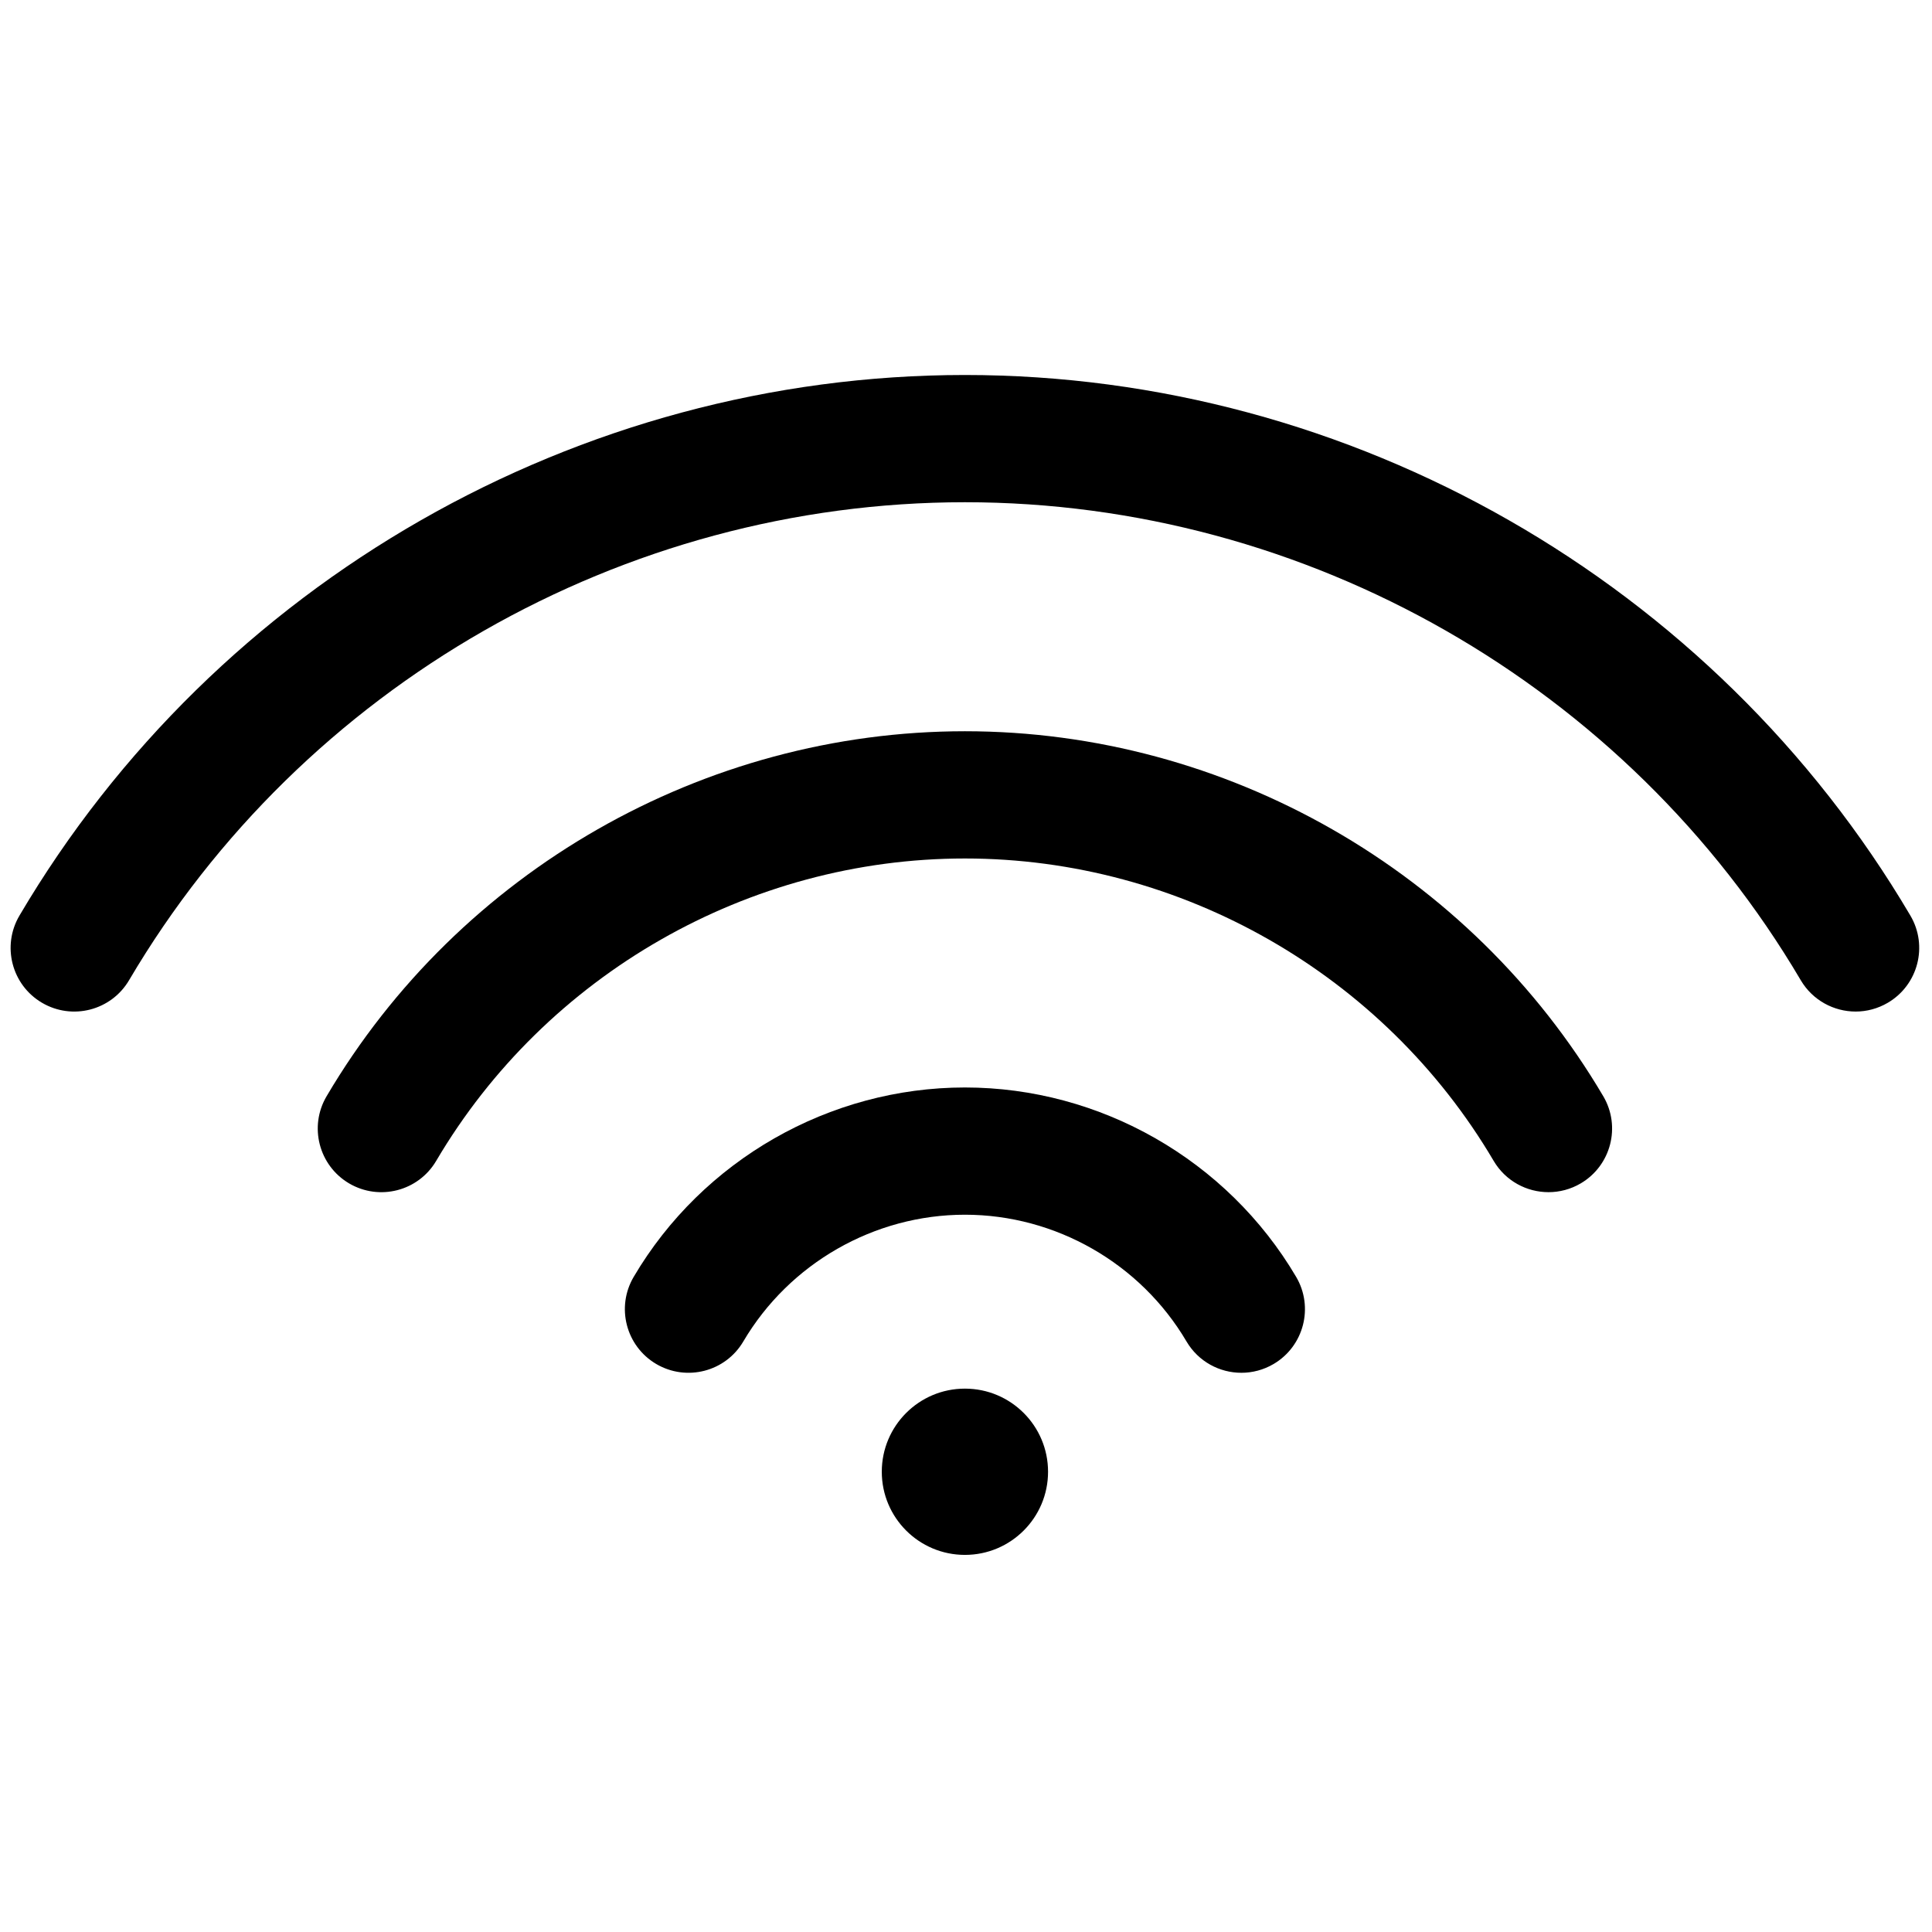 <svg xmlns="http://www.w3.org/2000/svg" xmlns:xlink="http://www.w3.org/1999/xlink" version="1.1" width="256" height="256" viewBox="0 0 256 256" xml:space="preserve">

<defs>
</defs>
<g style="stroke: none; stroke-width: 0; stroke-dasharray: none; stroke-linecap: butt; stroke-linejoin: miter; stroke-miterlimit: 10; fill: none; fill-rule: nonzero; opacity: 1;" transform="translate(1.407 1.407) scale(2.81 2.81)" >
	<path d="M 87.002 47.199 c -1.027 0 -2.028 -0.528 -2.588 -1.477 C 76.221 31.818 61.118 23.182 45 23.182 c -16.117 0 -31.221 8.637 -39.415 22.54 c -0.841 1.427 -2.678 1.903 -4.108 1.061 c -1.427 -0.841 -1.902 -2.68 -1.061 -4.108 C 9.684 26.95 26.768 17.182 45 17.182 c 18.233 0 35.316 9.768 44.584 25.493 c 0.841 1.428 0.365 3.267 -1.062 4.108 C 88.044 47.064 87.52 47.199 87.002 47.199 z" style="stroke: none; stroke-width: 1; stroke-dasharray: none; stroke-linecap: butt; stroke-linejoin: miter; stroke-miterlimit: 10; fill: rgb(0,0,0); fill-rule: nonzero; opacity: 1;" transform=" matrix(1 0 0 1 0 0) " stroke-linecap="round" />
	<path d="M 72.52 55.716 c -1.027 0.001 -2.028 -0.527 -2.588 -1.477 C 64.75 45.444 55.196 39.981 45 39.981 c -10.196 0 -19.749 5.463 -24.932 14.259 c -0.841 1.428 -2.68 1.901 -4.107 1.062 c -1.428 -0.842 -1.903 -2.681 -1.062 -4.108 C 21.156 40.576 32.69 33.981 45 33.981 s 23.844 6.595 30.102 17.212 c 0.841 1.428 0.365 3.267 -1.062 4.108 C 73.562 55.582 73.038 55.716 72.52 55.716 z" style="stroke: none; stroke-width: 1; stroke-dasharray: none; stroke-linecap: butt; stroke-linejoin: miter; stroke-miterlimit: 10; fill: rgb(0,0,0); fill-rule: nonzero; opacity: 1;" transform=" matrix(1 0 0 1 0 0) " stroke-linecap="round" />
	<path d="M 58.037 64.233 c -1.027 0.001 -2.028 -0.527 -2.588 -1.477 c -2.173 -3.687 -6.177 -5.977 -10.449 -5.977 c -4.273 0 -8.277 2.29 -10.45 5.977 c -0.84 1.428 -2.679 1.901 -4.107 1.062 c -1.428 -0.842 -1.903 -2.681 -1.062 -4.108 c 3.246 -5.509 9.231 -8.931 15.619 -8.931 s 12.372 3.422 15.619 8.931 c 0.841 1.428 0.365 3.267 -1.062 4.108 C 59.079 64.099 58.555 64.233 58.037 64.233 z" style="stroke: none; stroke-width: 1; stroke-dasharray: none; stroke-linecap: butt; stroke-linejoin: miter; stroke-miterlimit: 10; fill: rgb(0,0,0); fill-rule: nonzero; opacity: 1;" transform=" matrix(1 0 0 1 0 0) " stroke-linecap="round" />
	<circle cx="45" cy="68.9" r="3.92" style="stroke: none; stroke-width: 1; stroke-dasharray: none; stroke-linecap: butt; stroke-linejoin: miter; stroke-miterlimit: 10; fill: rgb(0,0,0); fill-rule: nonzero; opacity: 1;" transform="  matrix(1 0 0 1 0 0) "/>
</g>
</svg>